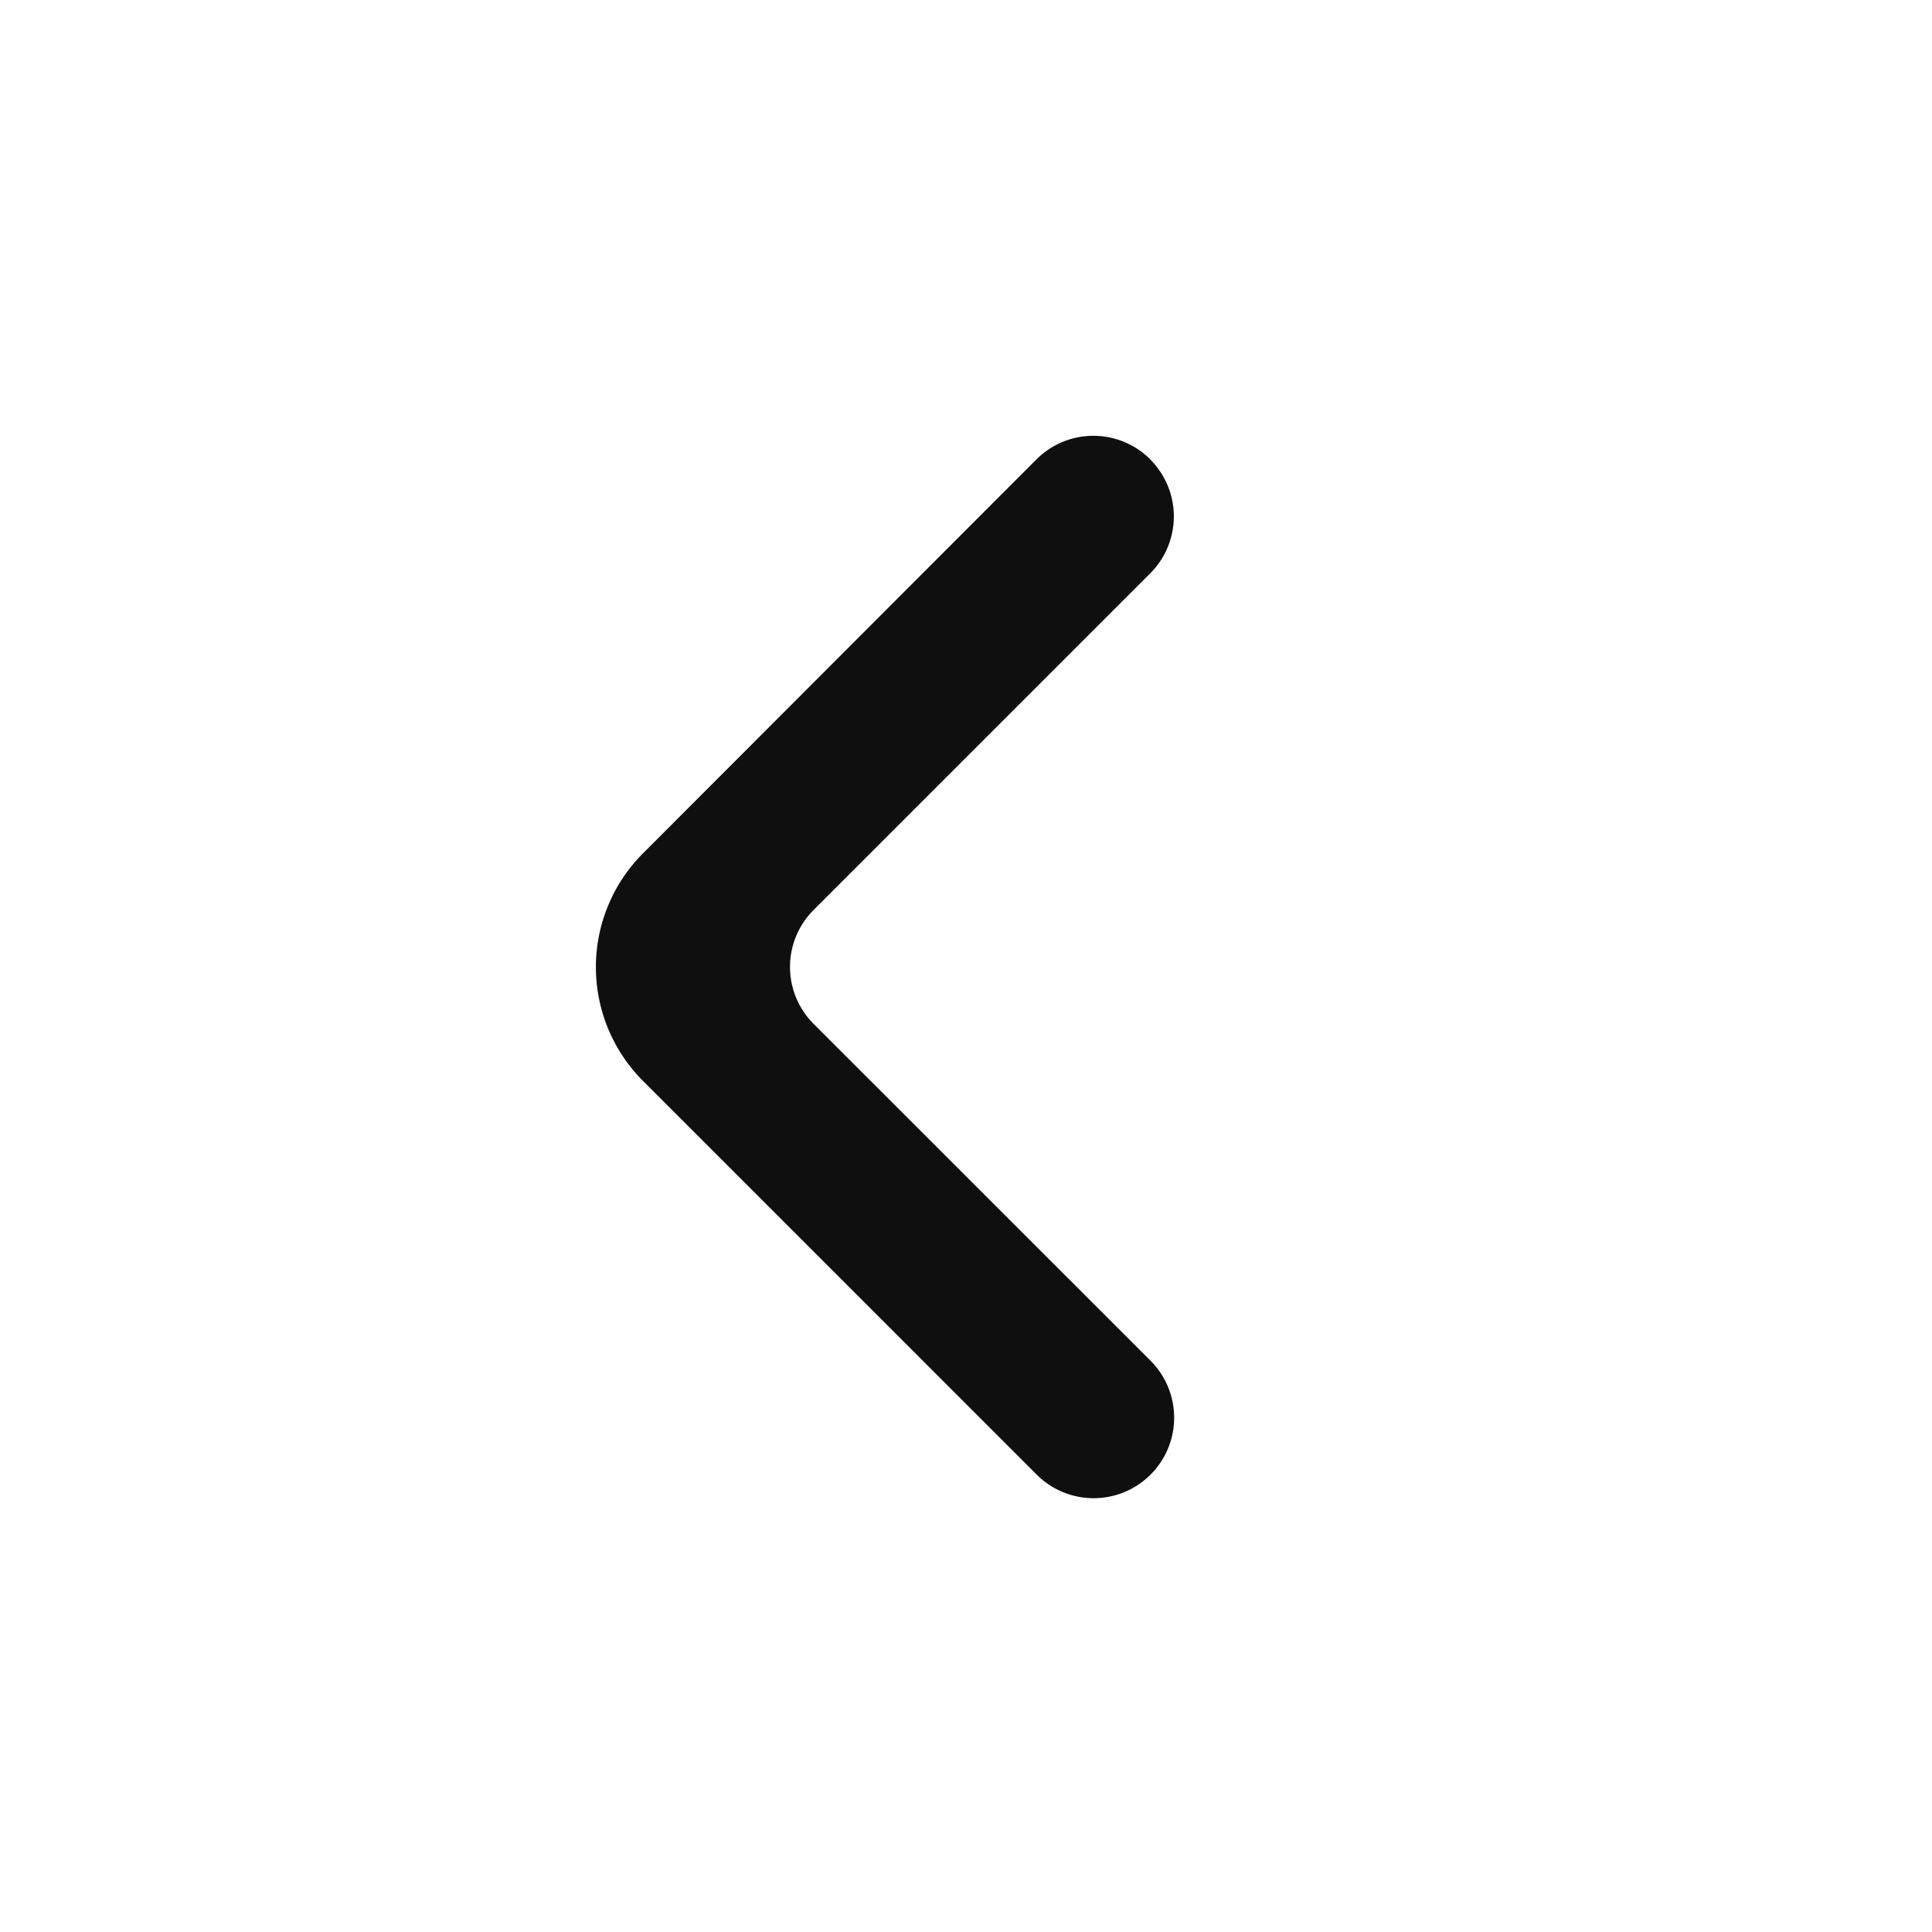 <svg width="800" height="800" viewBox="0 0 24 24" fill="none" xmlns="http://www.w3.org/2000/svg"><path d="M14.29 5.707a1 1 0 0 0-1.415 0L7.988 10.6a2 2 0 0 0 0 2.828l4.89 4.89a1 1 0 0 0 1.415-1.414l-4.186-4.185a1 1 0 0 1 0-1.415l4.182-4.182a1 1 0 0 0 0-1.414Z" fill="#0F0F0F"/></svg>